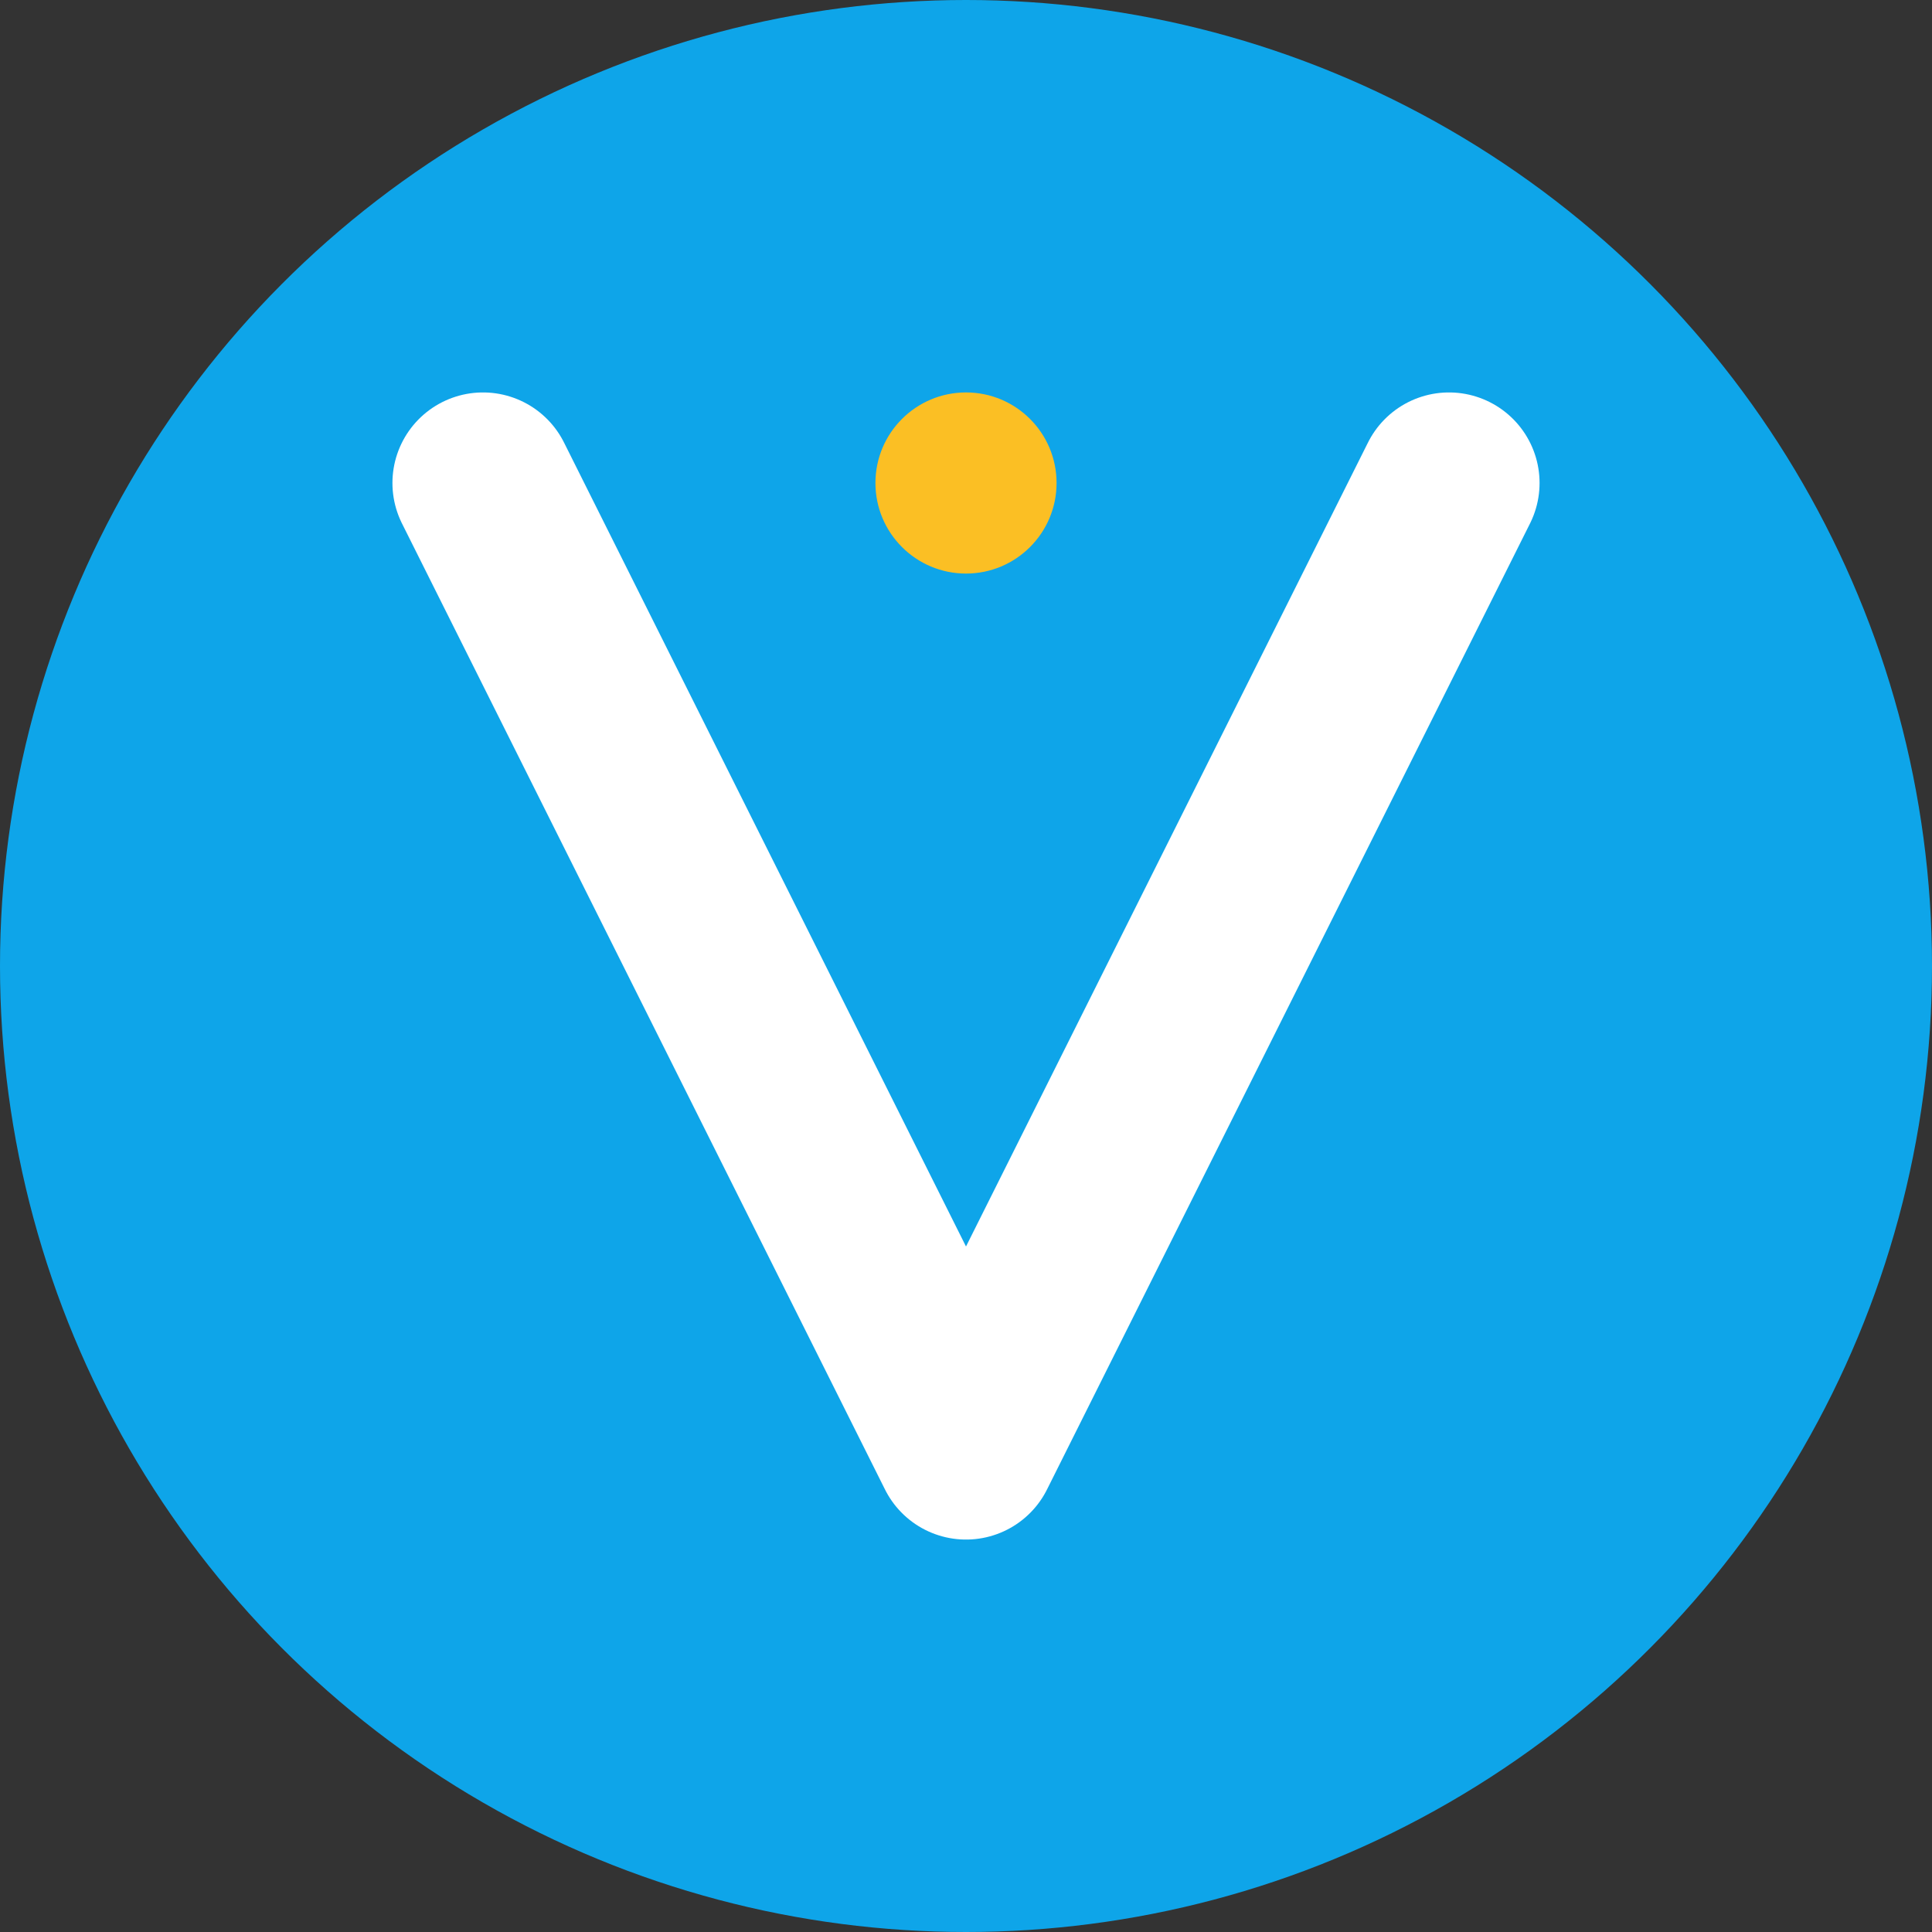 <svg width="32" height="32" viewBox="0 0 32 32" fill="none" xmlns="http://www.w3.org/2000/svg">
  <rect x="0" y="0" width="32" height="32" fill="#333333" stroke="none"/>
  <!-- Background Circle -->
  <circle cx="16" cy="16" r="16" fill="#0ea5e9"/>
  
  <!-- Letter V -->
  <path d="M8 8 L16 24 L24 8" stroke="white" stroke-width="3" stroke-linecap="round" stroke-linejoin="round" fill="none"/>
  
  <!-- Accent dot -->
  <circle cx="16" cy="8" r="1.5" fill="#fbbf24"/>
</svg>
